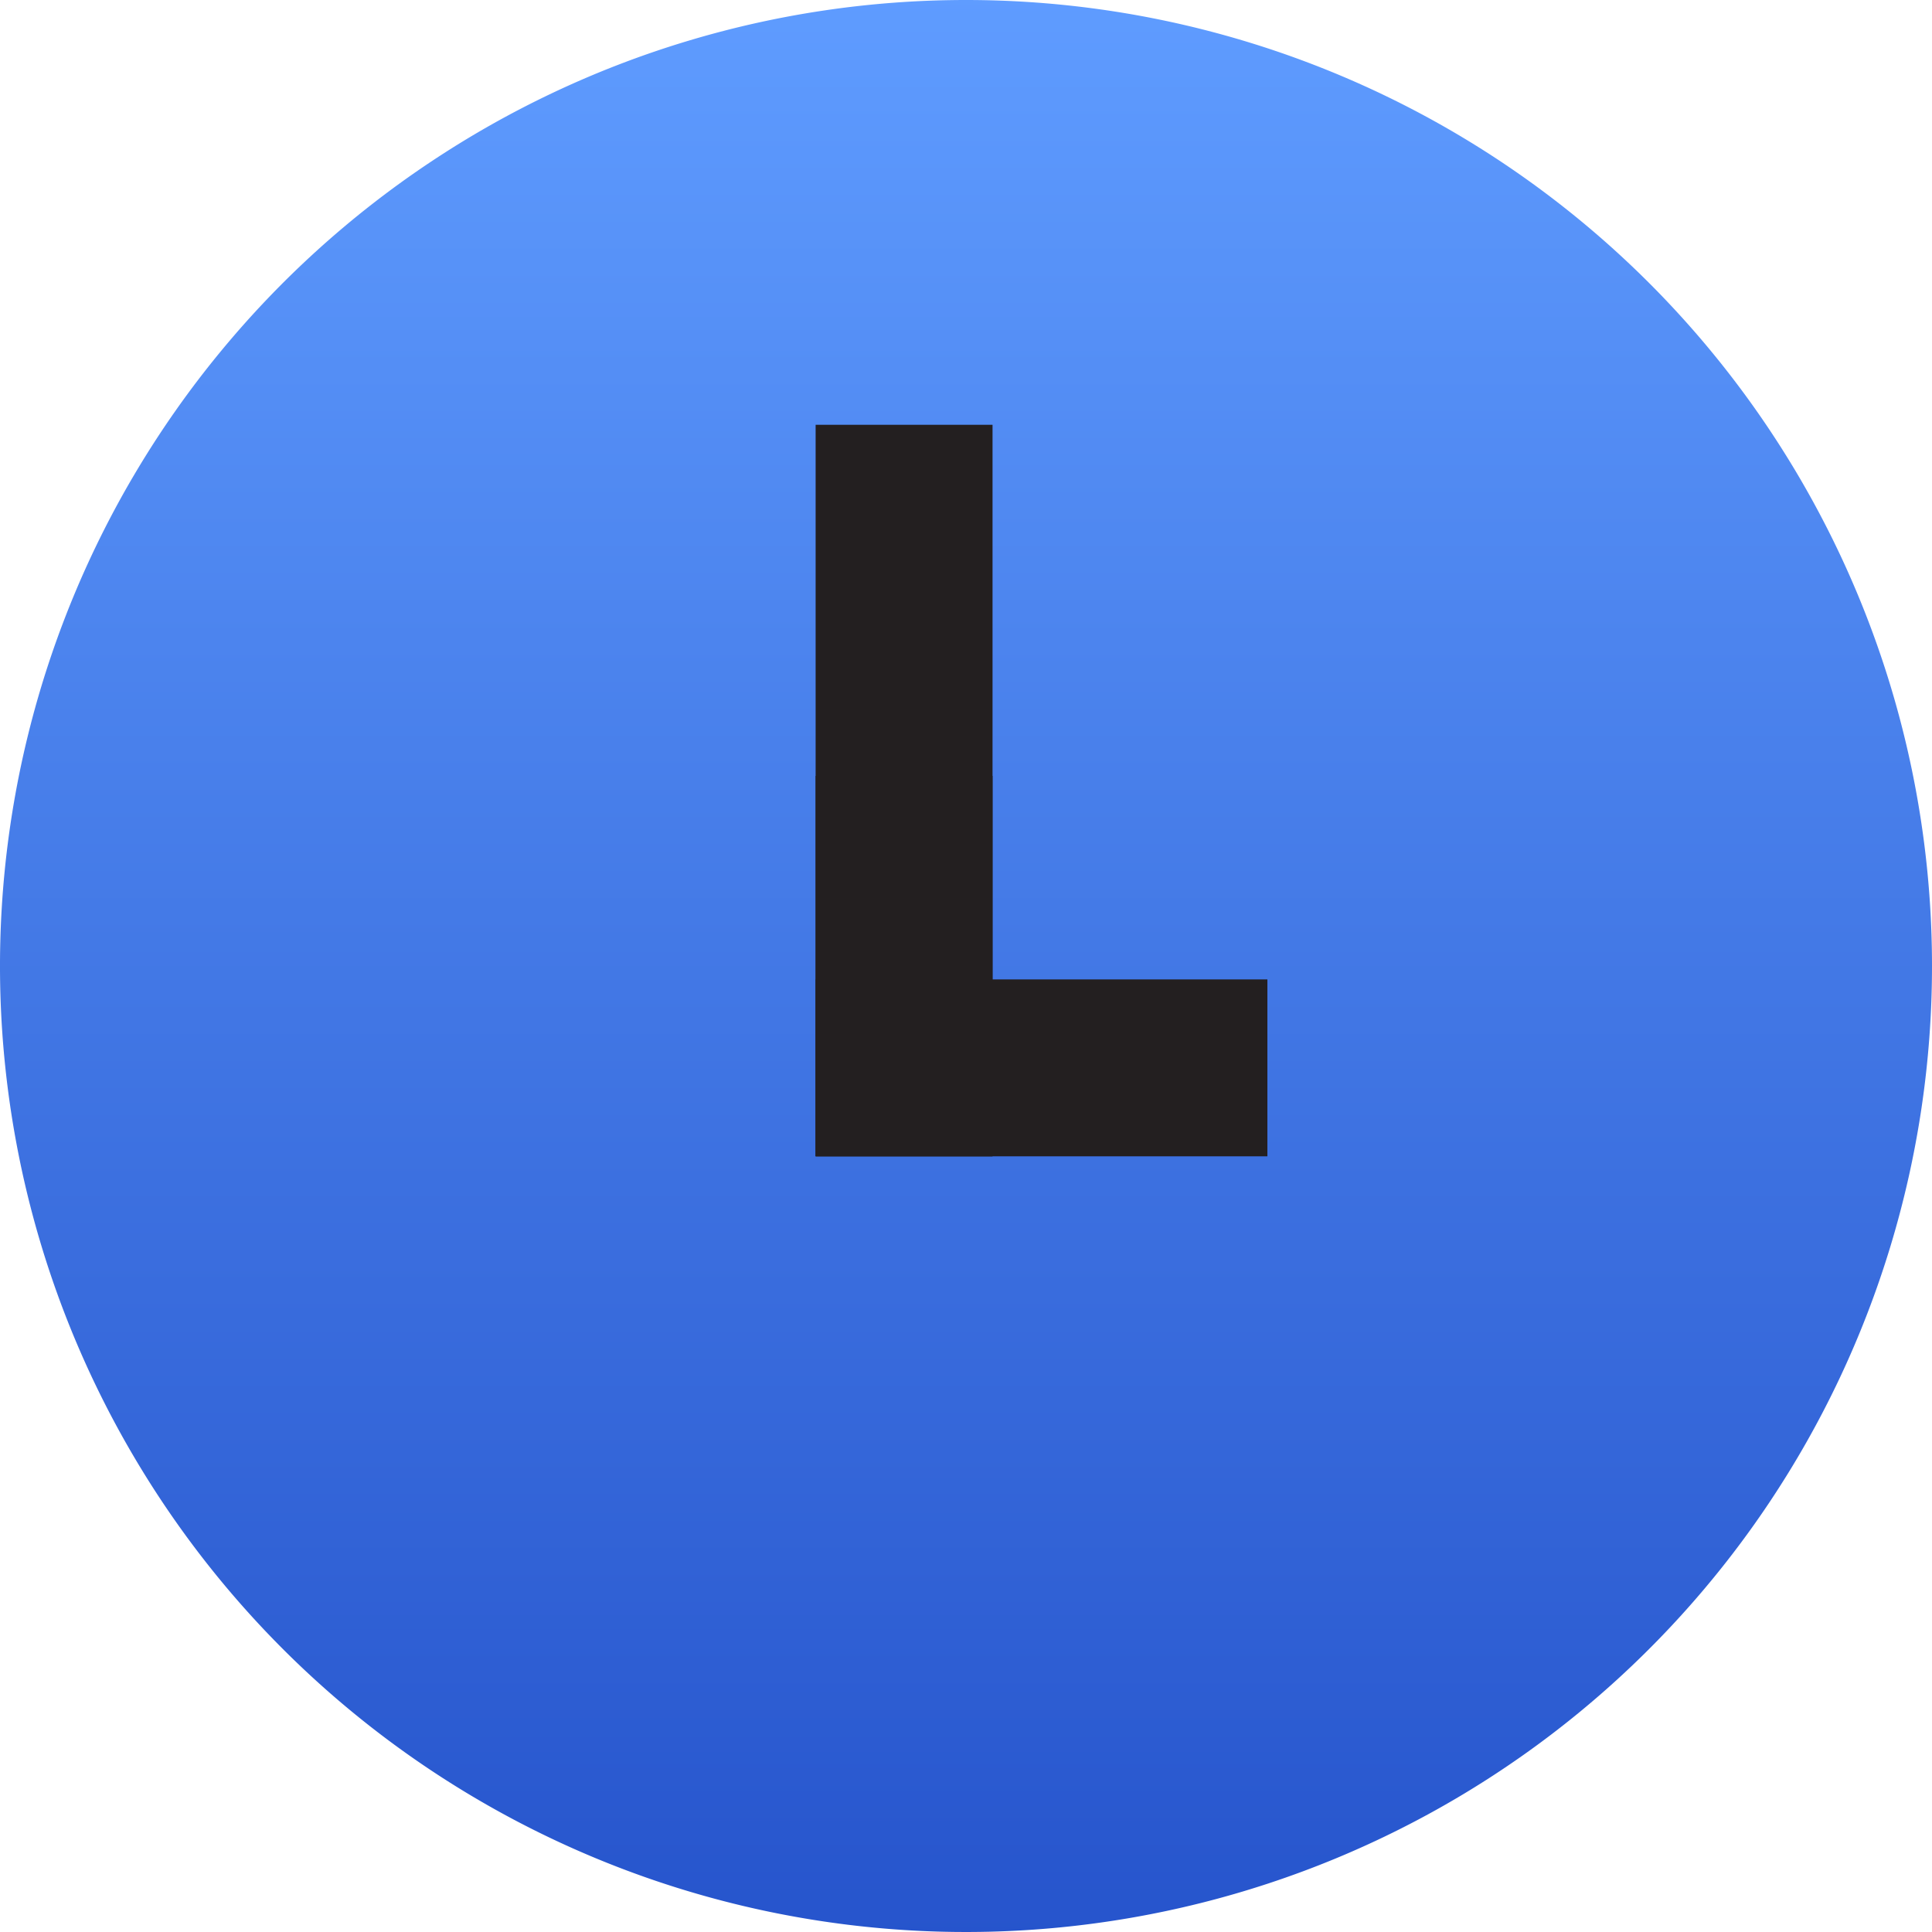 <?xml version="1.0" encoding="UTF-8"?>
<svg xmlns="http://www.w3.org/2000/svg" xmlns:xlink="http://www.w3.org/1999/xlink" id="Group_94" data-name="Group 94" width="27.084" height="27.084" viewBox="0 0 27.084 27.084">
  <defs>
    <clipPath id="clip-path">
      <rect id="Rectangle_61" data-name="Rectangle 61" width="27.084" height="27.084" fill="none"></rect>
    </clipPath>
    <linearGradient id="linear-gradient" x1="0.5" x2="0.5" y2="1" gradientUnits="objectBoundingBox">
      <stop offset="0" stop-color="#5f9cff"></stop>
      <stop offset="1" stop-color="#2654cc"></stop>
    </linearGradient>
  </defs>
  <g id="Group_93" data-name="Group 93" transform="translate(0 0)" clip-path="url(#clip-path)">
    <path id="Path_45" data-name="Path 45" d="M27.084,13.542A13.542,13.542,0,1,1,13.542,0,13.542,13.542,0,0,1,27.084,13.542" transform="translate(0 0)" fill="url(#linear-gradient)"></path>
    <rect id="Rectangle_58" data-name="Rectangle 58" width="2.48" height="5.333" transform="translate(11.434 10.877)" fill="#231f20"></rect>
    <rect id="Rectangle_59" data-name="Rectangle 59" width="6.333" height="2.48" transform="translate(11.434 13.73)" fill="#231f20"></rect>
    <rect id="Rectangle_60" data-name="Rectangle 60" width="2.48" height="10.254" transform="translate(11.434 5.955)" fill="#231f20"></rect>
  </g>
</svg>
